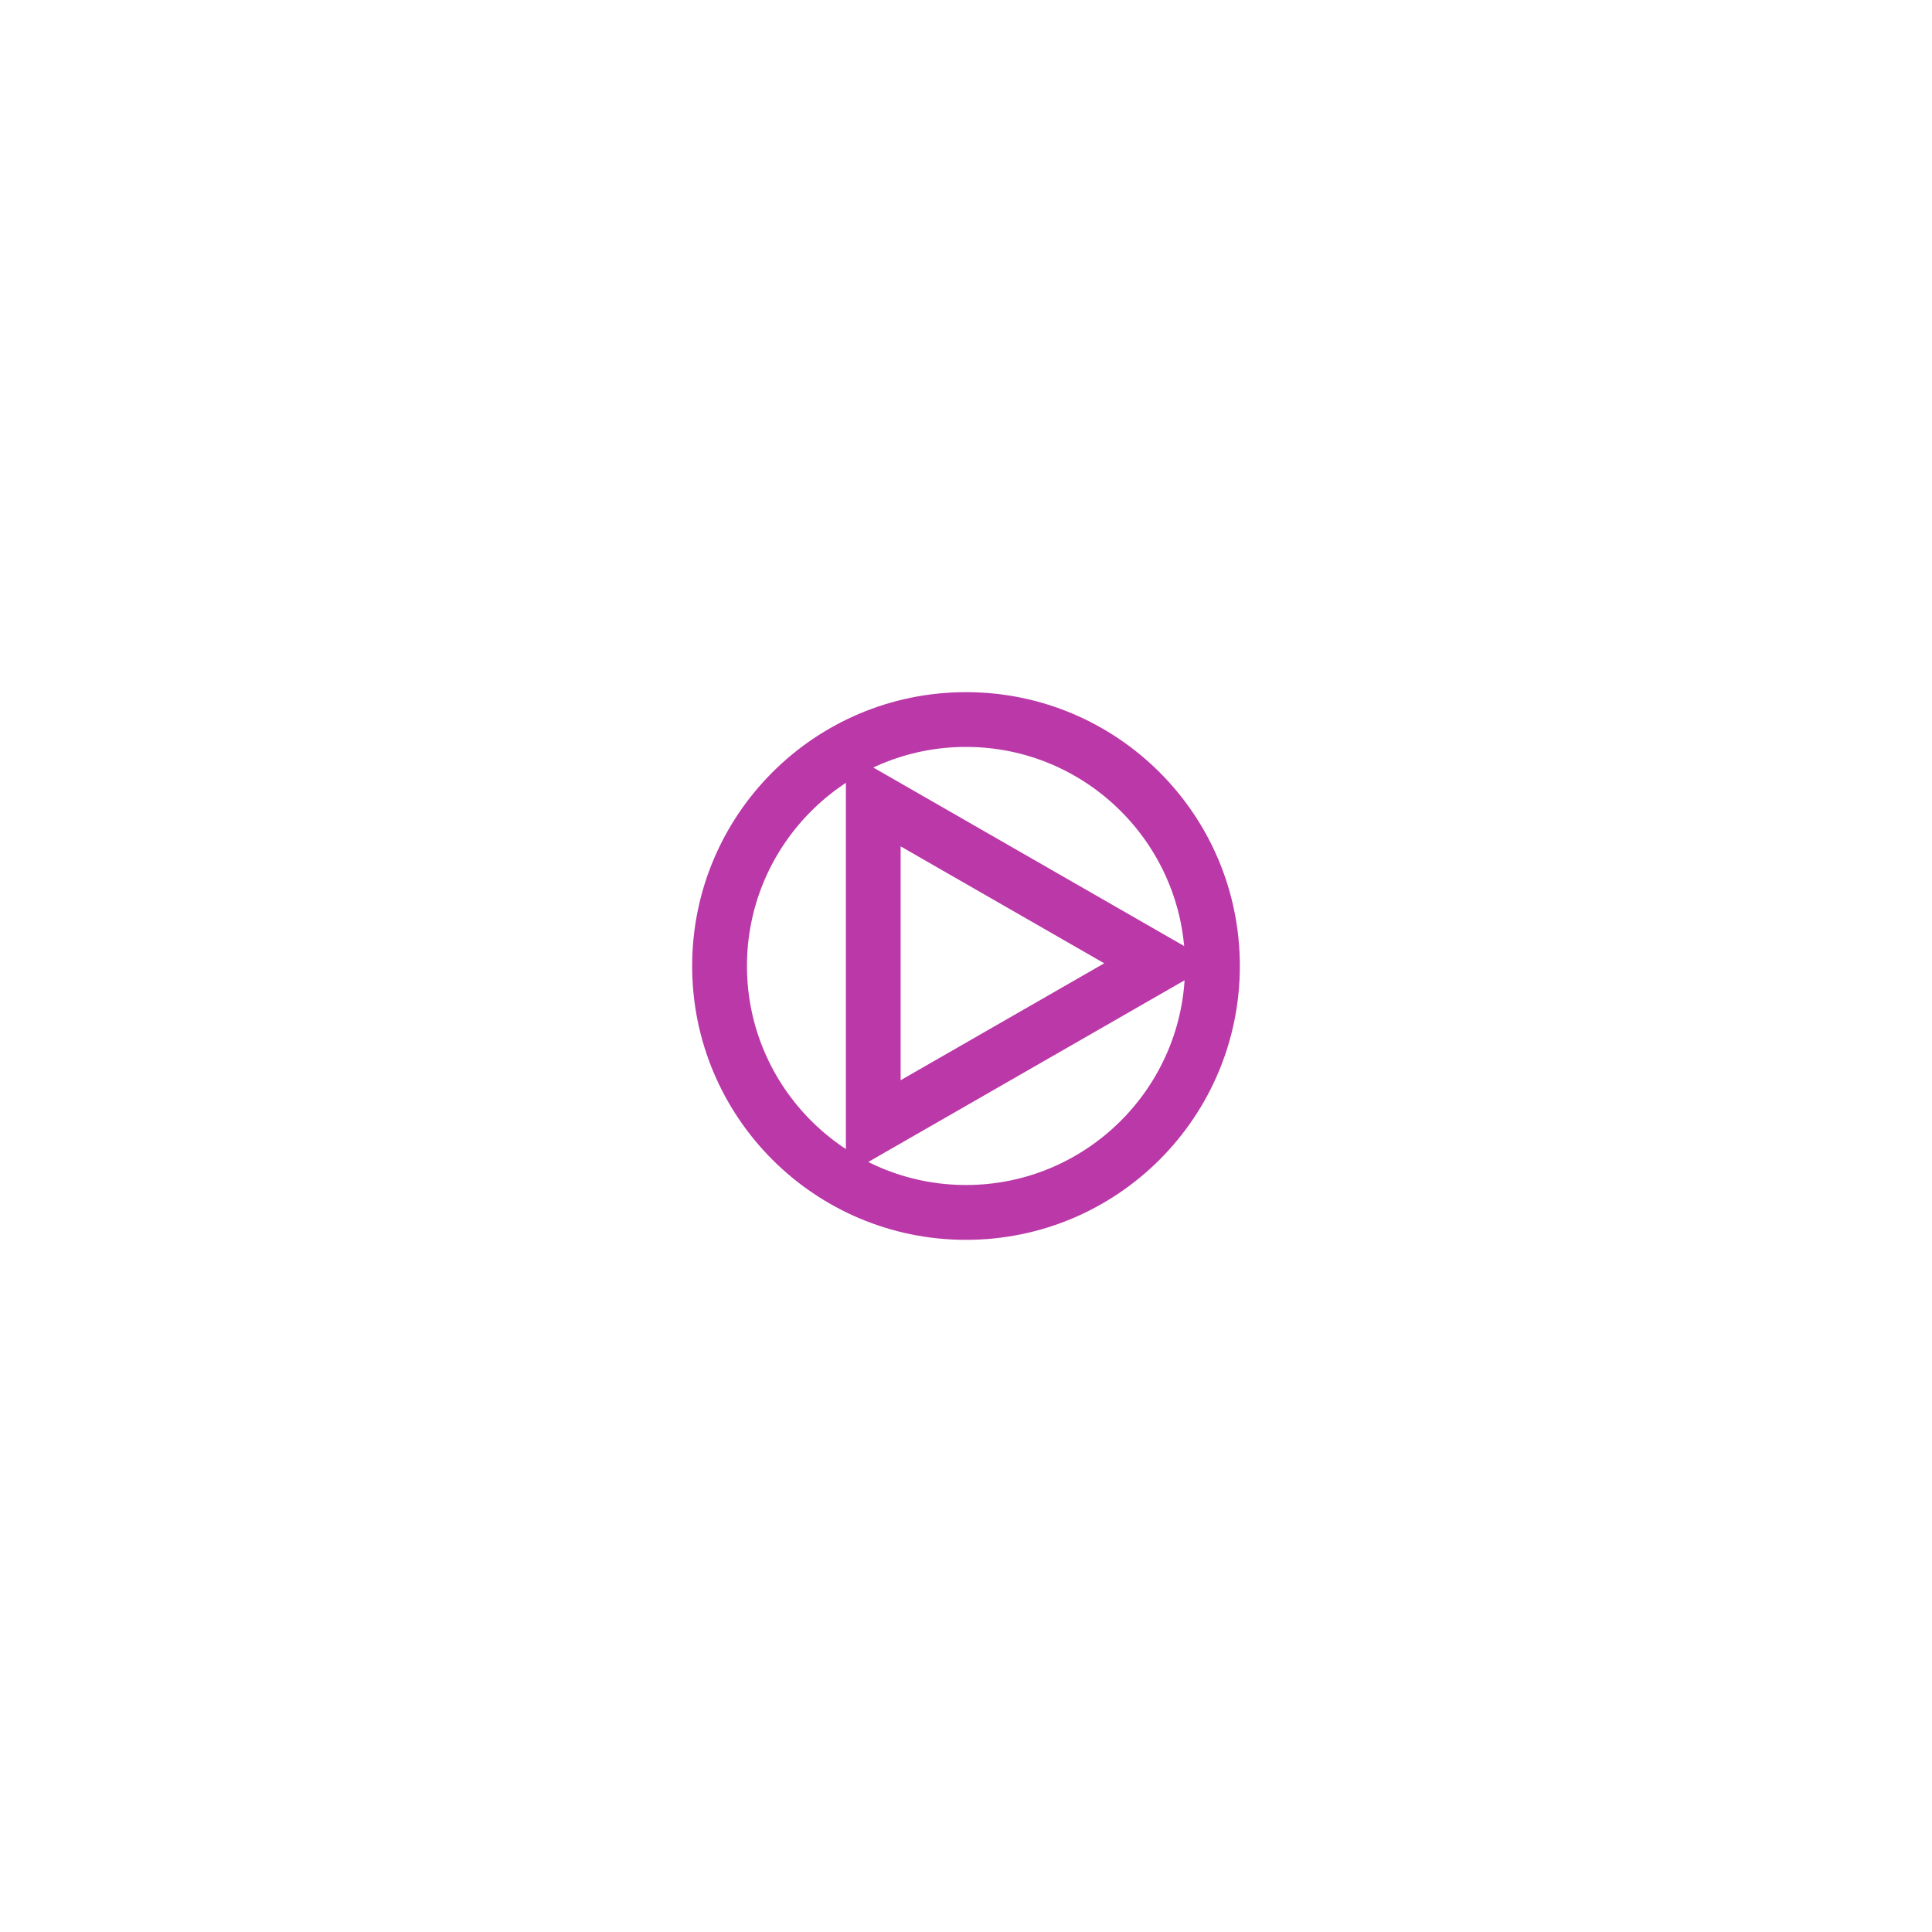 <?xml version="1.0" encoding="UTF-8"?>
<svg version="1.1" viewBox="0 0 50 50" xmlns="http://www.w3.org/2000/svg">
 <g transform="translate(-1016 -575)">
  <path fill="#ba38a8" d="m1041 594.33c3.126 0 5.669 2.543 5.669 5.669s-2.543 5.669-5.669 5.669-5.669-2.543-5.669-5.669 2.543-5.669 5.669-5.669m0-1.417c-3.914 0-7.087 3.173-7.087 7.087s3.173 7.087 7.087 7.087 7.087-3.173 7.087-7.087-3.173-7.087-7.087-7.087z"/>
  <polygon points="1046 599.93 1038.6 604.18 1038.6 595.68" fill="none" stroke="#ba38a8" stroke-miterlimit="10" stroke-width="1.417"/>
 </g>
</svg>
